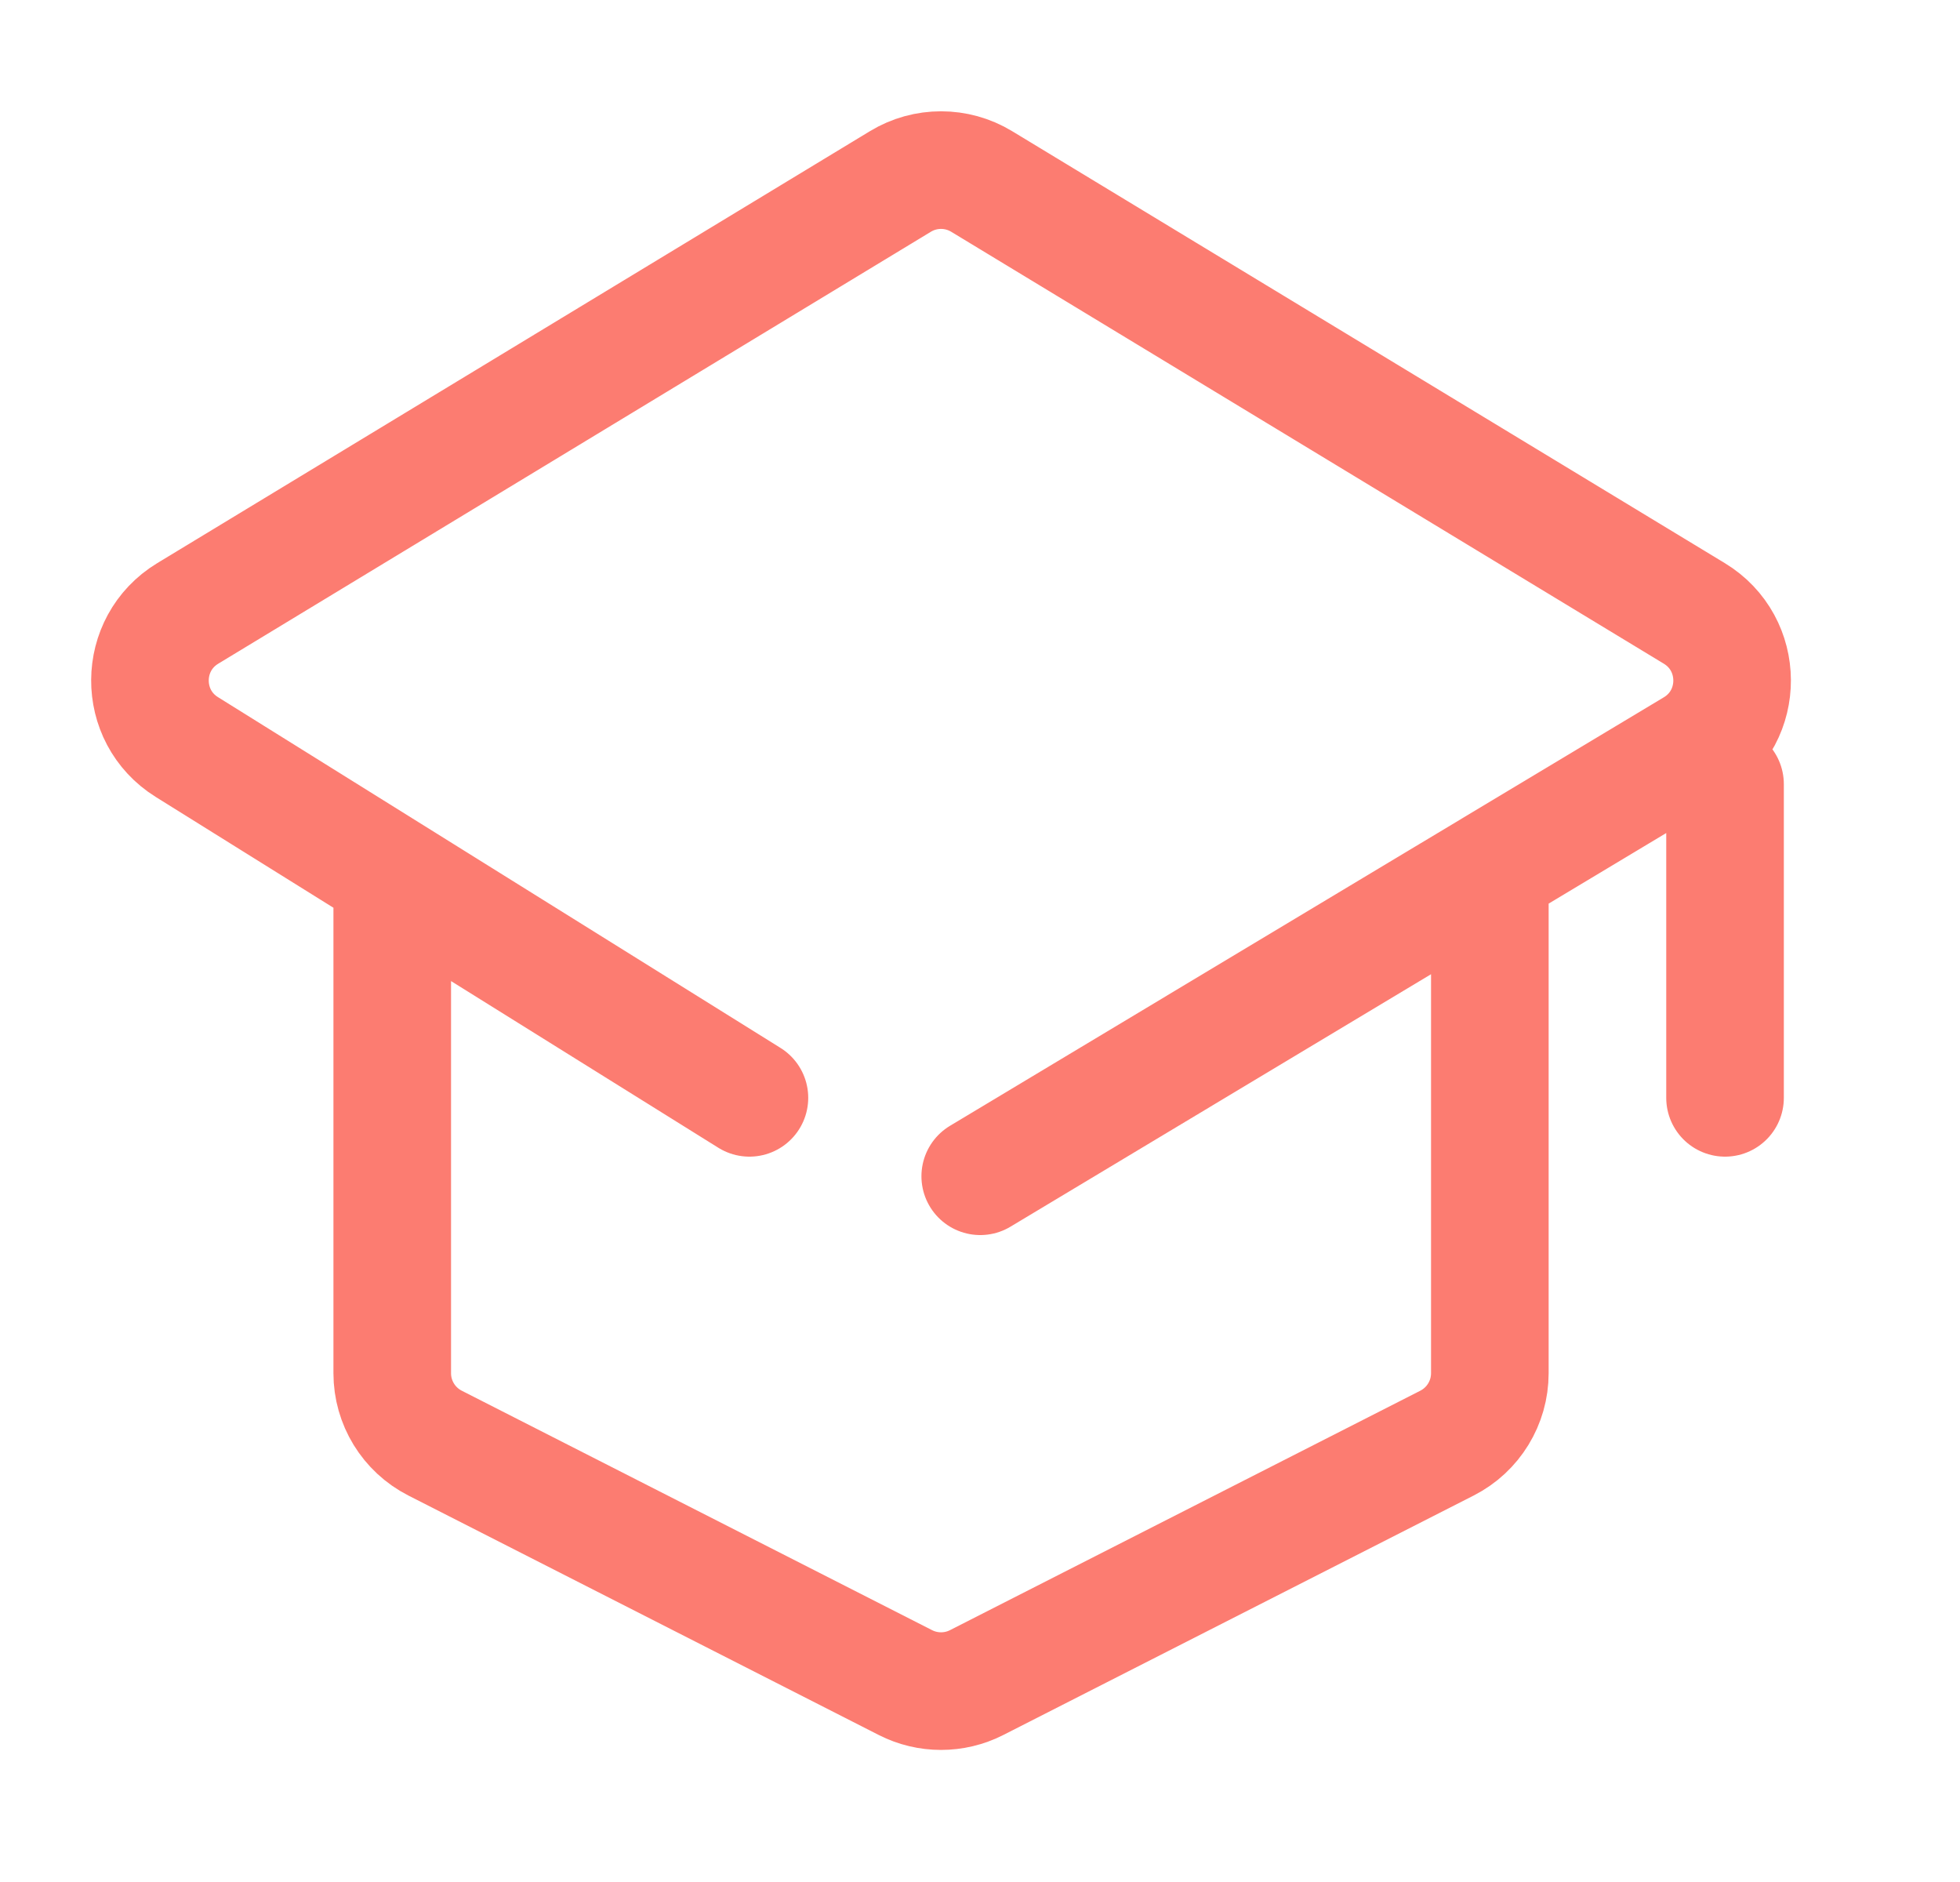 <svg width="25" height="24" viewBox="0 0 25 24" fill="none" xmlns="http://www.w3.org/2000/svg">
<path d="M22.003 10V14M19.003 11.5V17.512C19.003 17.888 18.792 18.232 18.457 18.403L12.457 21.457C12.172 21.602 11.834 21.602 11.549 21.457L5.549 18.403C5.214 18.232 5.003 17.888 5.003 17.512V11.594M9.559 14L2.384 9.527C1.751 9.133 1.757 8.21 2.394 7.823L11.485 2.314C11.803 2.121 12.203 2.121 12.521 2.314L21.612 7.823C22.249 8.21 22.255 9.133 21.622 9.527L12.503 15" stroke="#FC7C71" stroke-width="1.5" stroke-linecap="round"/>
</svg>
